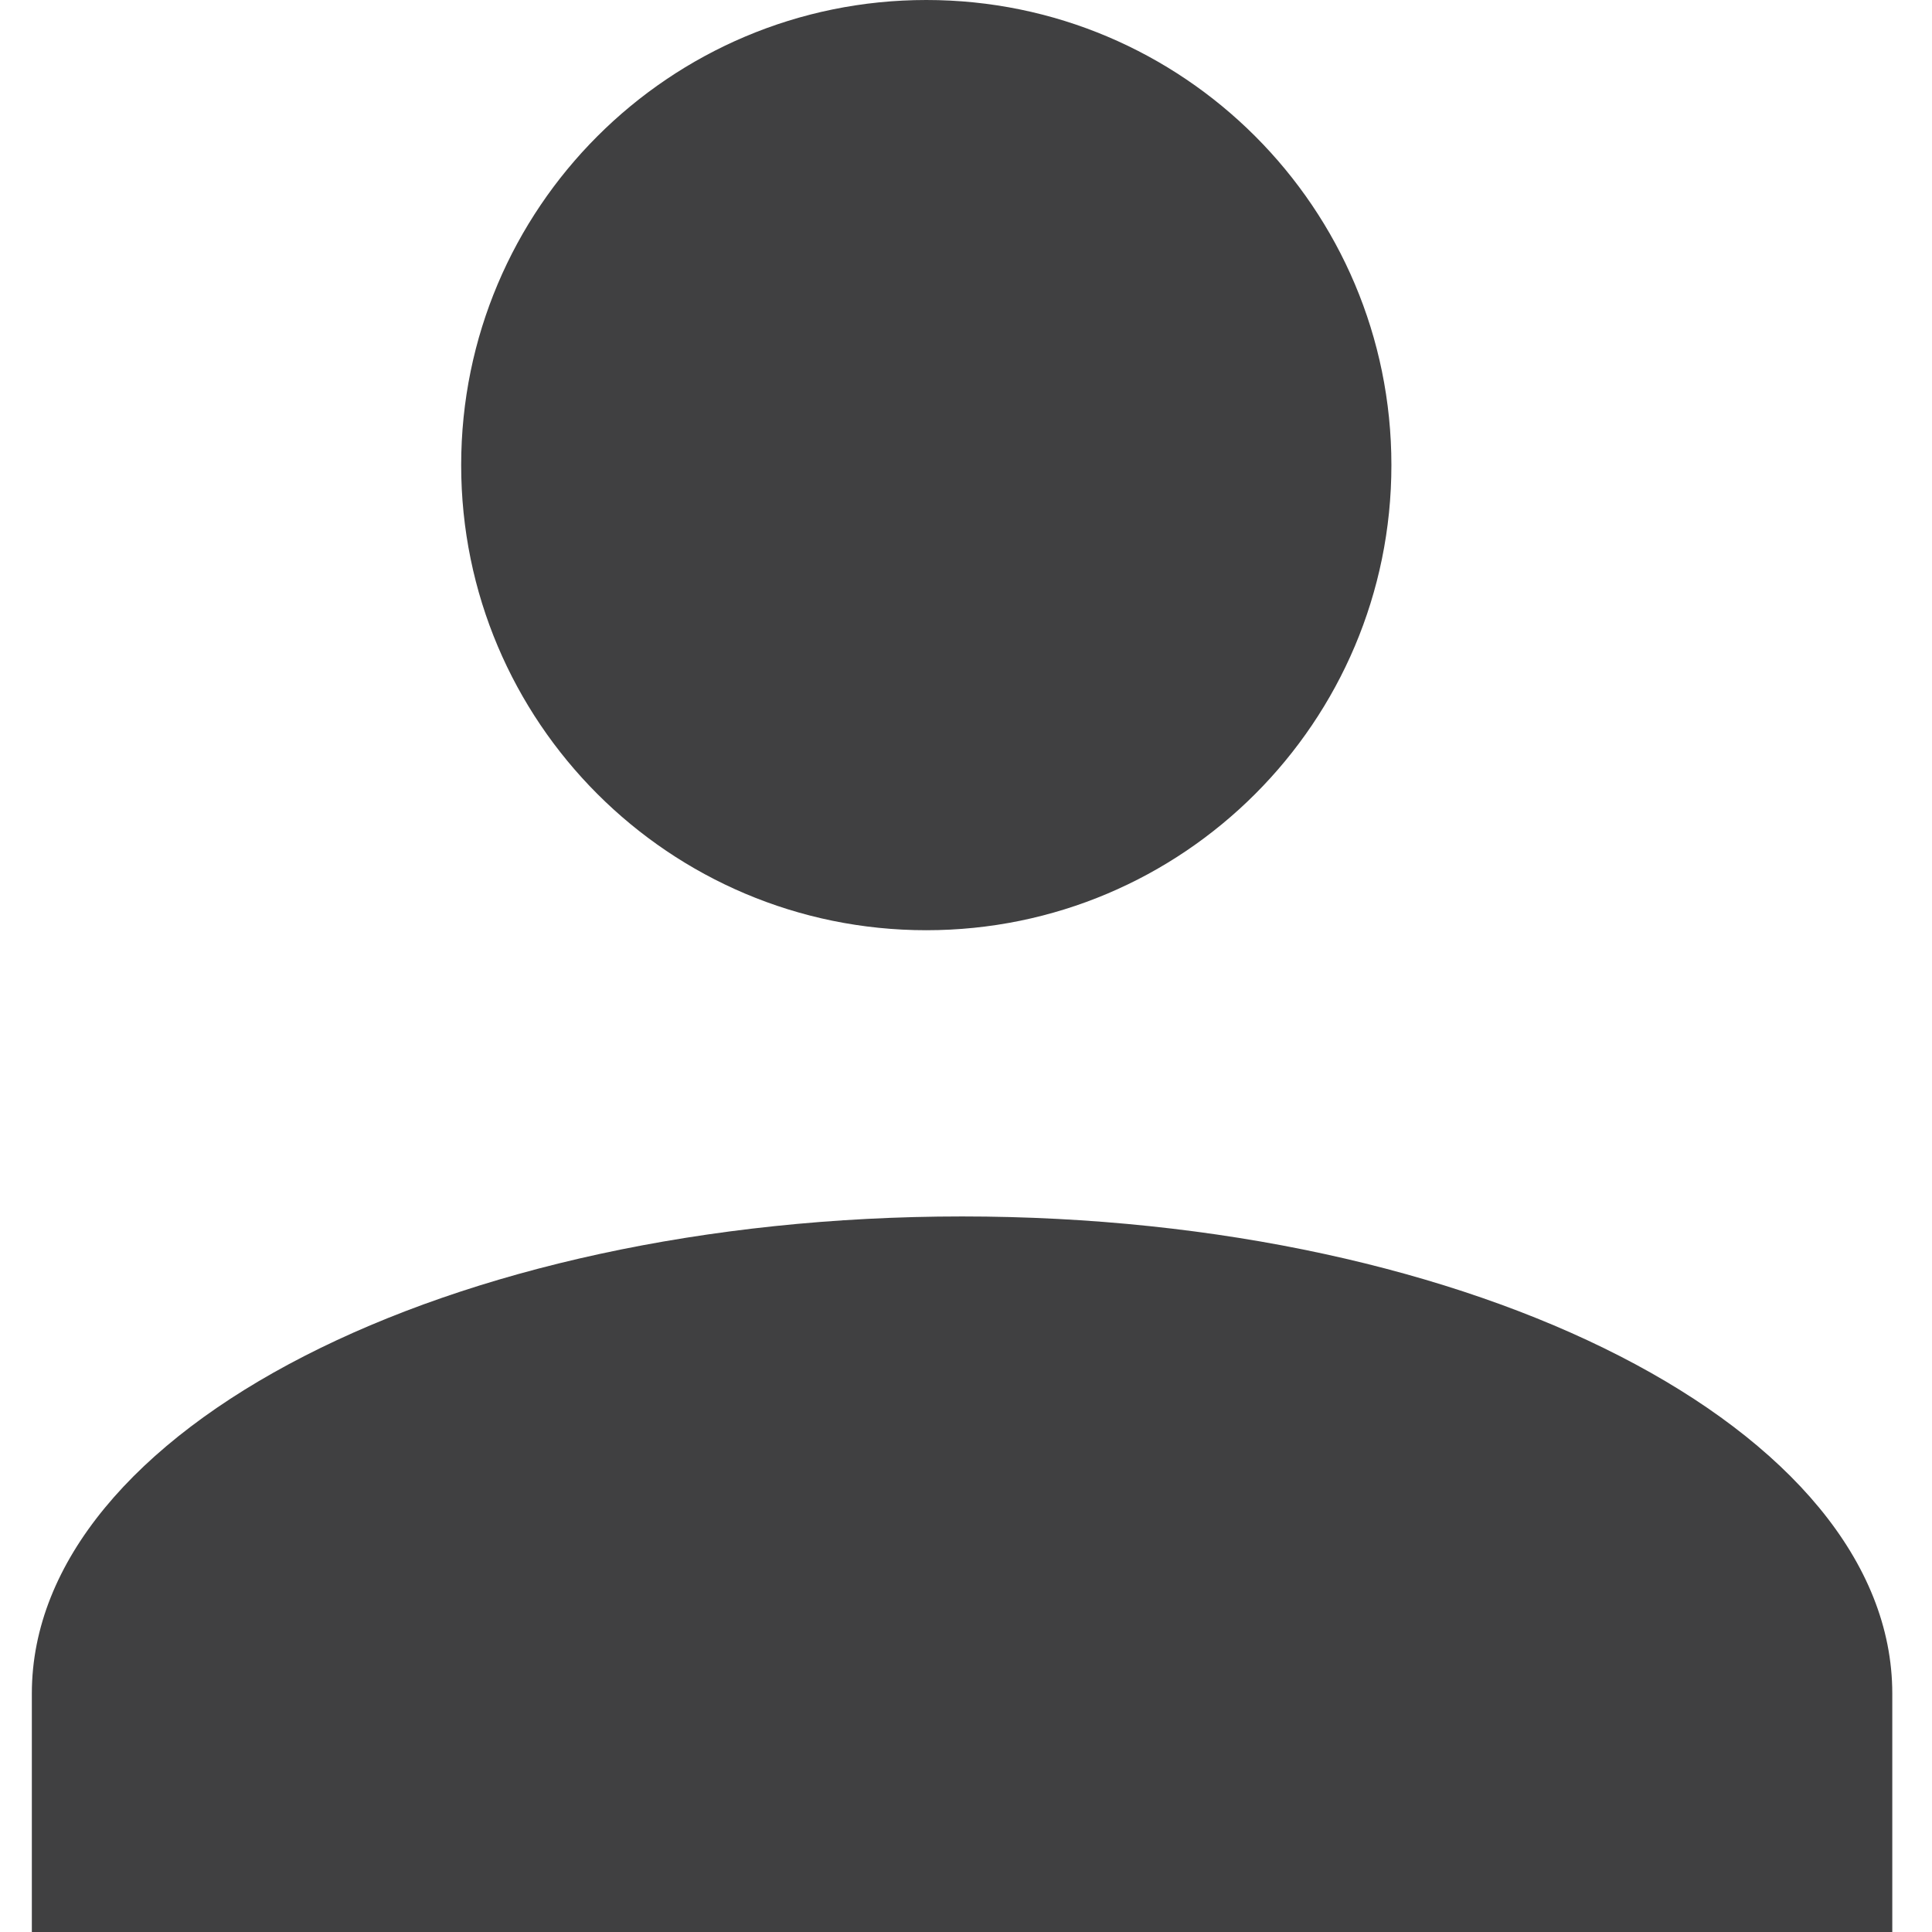 <?xml version="1.0" encoding="UTF-8"?>
<svg width="27px" height="27px" viewBox="0 0 27 27" version="1.1" xmlns="http://www.w3.org/2000/svg" xmlns:xlink="http://www.w3.org/1999/xlink">
    <title>D698EFC0-C9DA-4D7C-BAB5-DF902A81E3C2</title>
    <g id="Style-Guide" stroke="none" stroke-width="1" fill="none" fill-rule="evenodd">
        <g id="Style-Guide:-Colors,-Typography,-&amp;-Icons" transform="translate(-621, -1474)" fill="#404041">
            <g id="Icons" transform="translate(82, 1338)">
                <path d="M551.945,136 C555.535,136 558.445,138.91 558.445,142.5 C558.445,146.09 555.535,149 551.945,149 C548.355,149 545.445,146.09 545.445,142.5 C545.445,138.91 548.355,136 551.945,136 M552.445,153 C559.627,153 565.445,155.983 565.445,159.667 L565.445,163 L539.445,163 L539.445,159.667 C539.445,155.983 545.262,153 552.445,153 Z" id="Shape"></path>
            </g>
        </g>
    </g>
</svg>